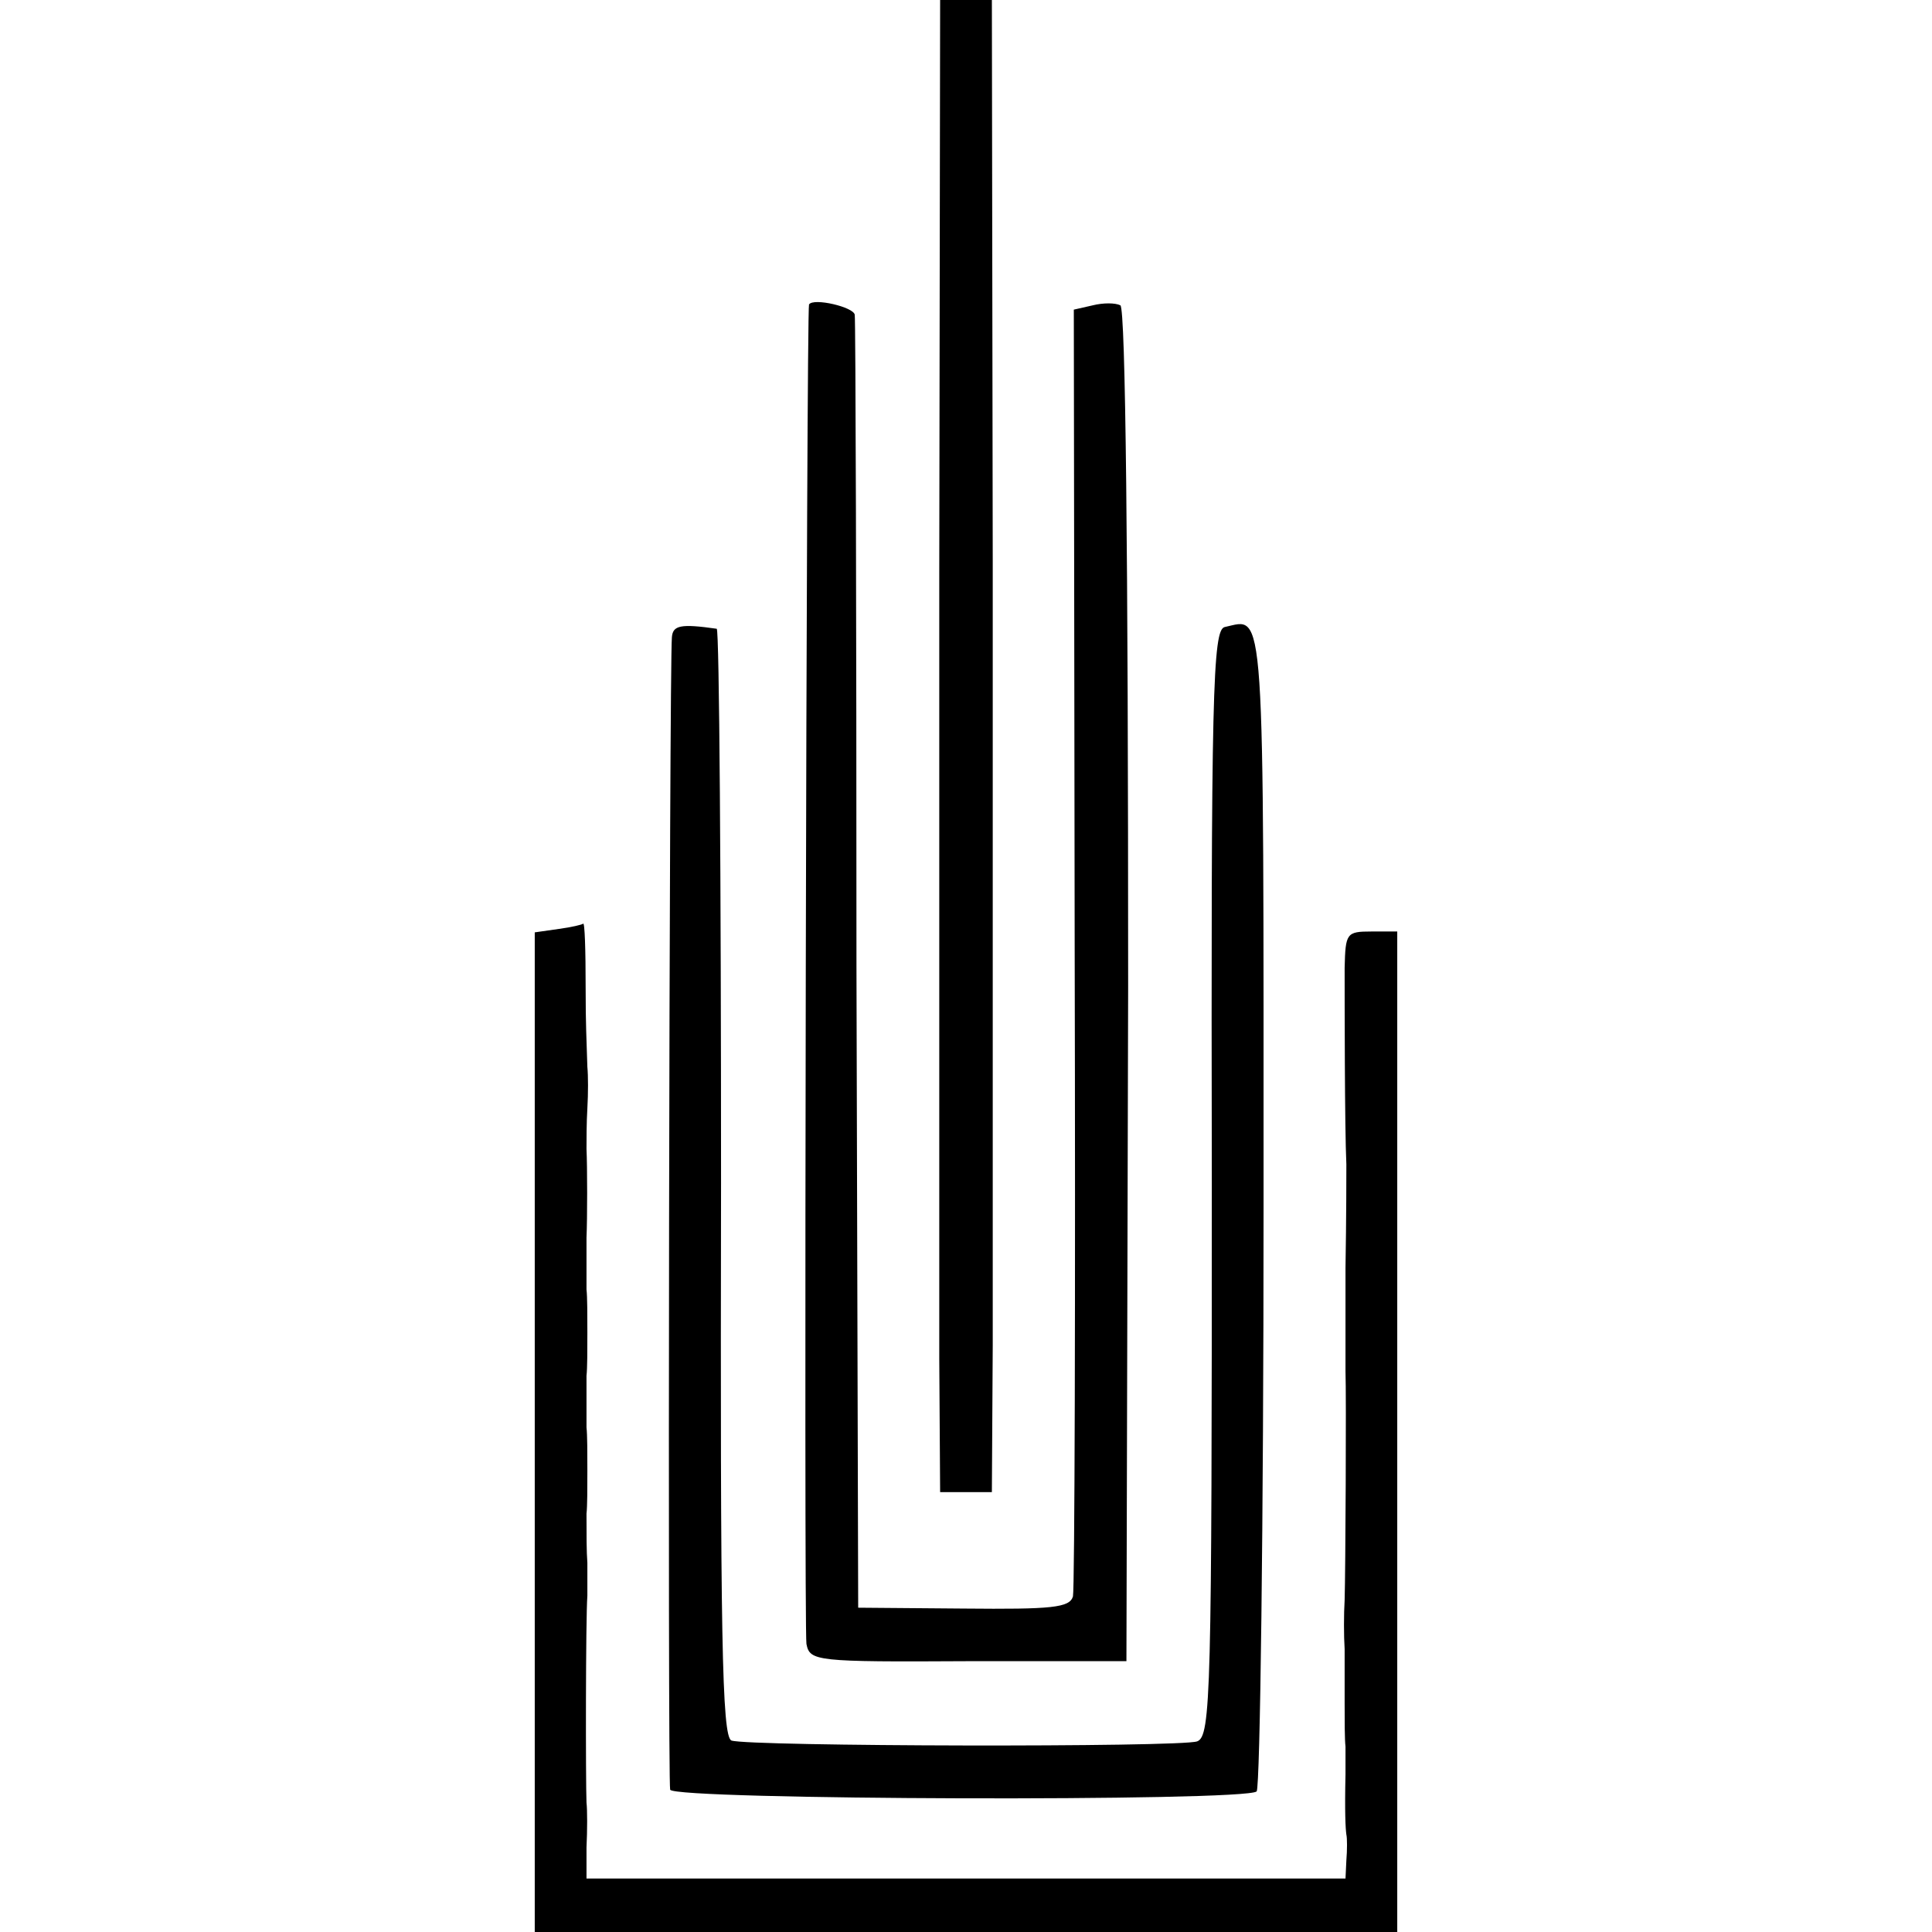 <?xml version="1.0" standalone="no"?>
<!DOCTYPE svg PUBLIC "-//W3C//DTD SVG 20010904//EN"
 "http://www.w3.org/TR/2001/REC-SVG-20010904/DTD/svg10.dtd">
<svg version="1.0" xmlns="http://www.w3.org/2000/svg"
 width="224pt" height="224pt" viewBox="0 0 224 224"
 preserveAspectRatio="xMidYMid meet">
<g transform="translate(0,224) scale(0.1,-0.1)"
fill="#000000" stroke="none">
<path d="M1089 1575 c0 -366 0 -685 0 -710 0 -25 0 -115 0 -200 l1 -155 30 0
30 0 1 170 c0 94 0 190 0 215 0 25 0 338 0 695 l-1 650 -30 0 -30 0 -1 -665z"/>
<path d="M938 1887 c-3 -5 -6 -1534 -3 -1553 4 -20 10 -21 188 -20 l183 0 2
783 c0 505 -3 785 -9 789 -6 3 -20 3 -32 0 l-22 -5 1 -738 c1 -406 0 -745 -2
-754 -4 -13 -24 -15 -127 -14 l-122 1 -2 744 c0 410 -1 750 -2 755 -1 9 -48
20 -53 12z"/>
<path d="M779 1501 c-3 -37 -5 -1327 -2 -1336 4 -12 667 -14 680 -2 4 5 8 310
8 677 0 715 2 683 -45 673 -14 -3 -16 -75 -15 -645 0 -592 -1 -641 -17 -647
-20 -7 -520 -6 -540 1 -11 5 -13 120 -12 647 0 352 -2 641 -5 642 -42 6 -51 4
-52 -10z"/>
<path d="M648 1163 l-28 -4 0 -580 0 -579 500 0 500 0 0 580 0 580 -30 0 c-29
0 -30 -2 -31 -42 0 -37 0 -185 2 -228 0 -8 0 -62 -1 -120 0 -58 0 -112 0 -120
1 -26 0 -234 -1 -265 -1 -16 -1 -42 0 -57 0 -16 0 -44 0 -63 0 -19 0 -42 1
-50 0 -8 0 -23 0 -32 -1 -44 0 -63 1 -70 1 -4 1 -18 0 -30 l-1 -21 -440 0
-440 0 0 36 c1 20 1 44 0 52 -1 25 -1 213 1 240 0 14 0 31 0 38 -1 13 -1 32
-1 57 1 8 1 31 1 50 0 19 0 42 -1 50 0 8 0 22 0 30 0 8 0 22 0 30 1 8 1 31 1
50 0 19 0 42 -1 50 0 8 0 22 0 30 0 8 0 22 0 30 1 22 1 82 0 103 0 9 0 31 1
47 1 17 1 38 0 48 -1 34 -2 48 -2 92 0 43 -1 77 -3 74 -1 -1 -13 -4 -28 -6z"/>
</g>
</svg>
